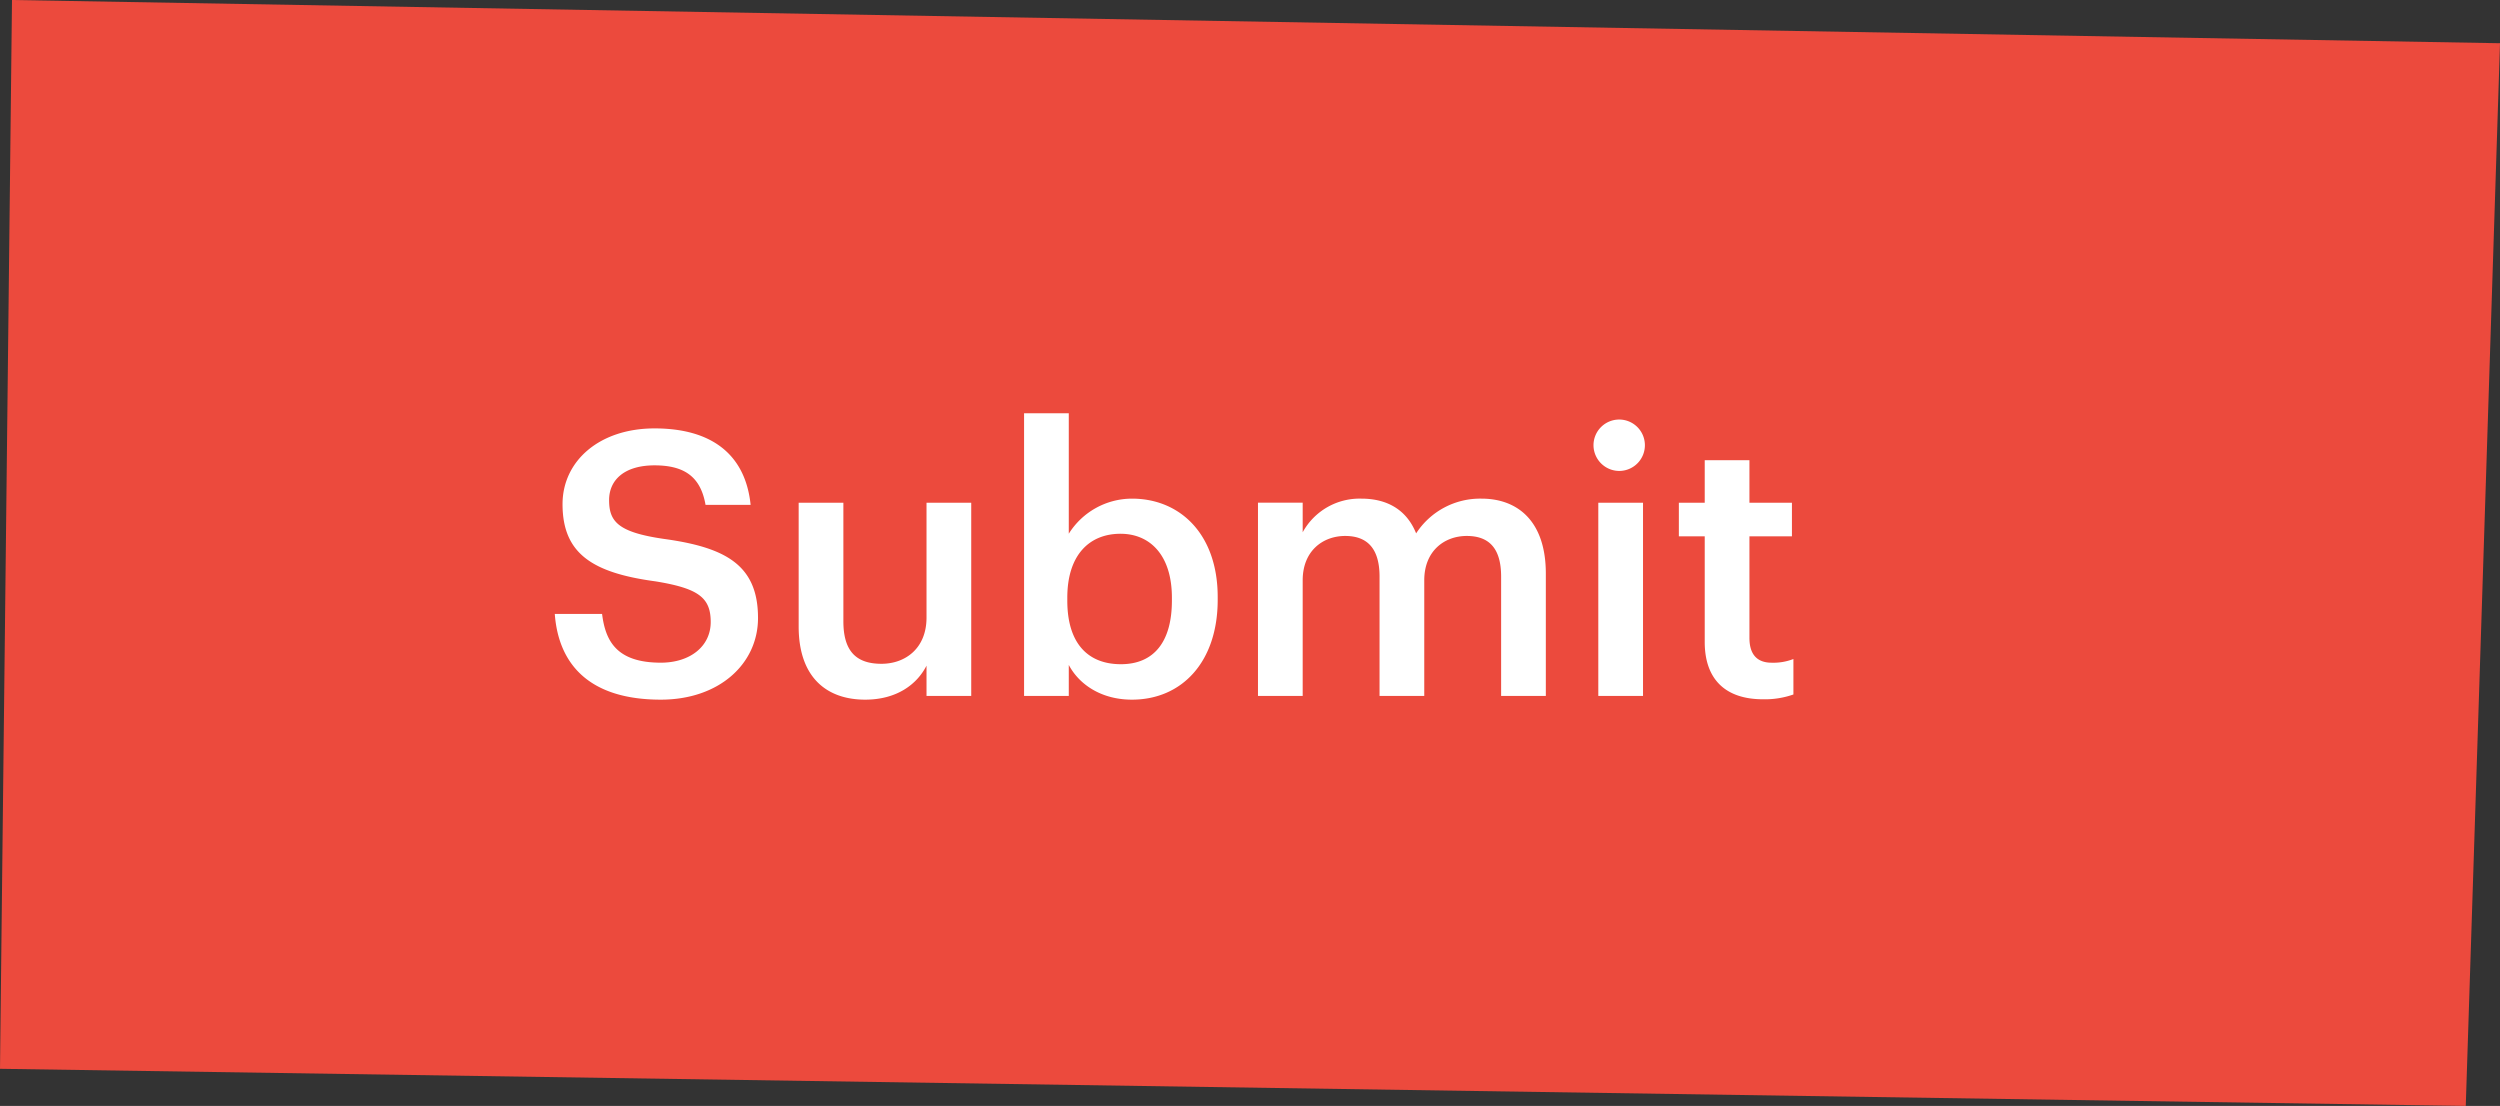 <svg xmlns="http://www.w3.org/2000/svg" width="432.995" height="191.543" viewBox="0 0 432.995 191.543">
  <rect x="0" y="0" width="432.995" height="191.543" fill="#333333" stroke="none"/>
  <g id="submit-button" transform="translate(-86.367 -7681.805)">
    <path id="Path_264" data-name="Path 264" d="M513.433,7873.349l-427.065-6.43,2.078-185.114,430.917,7.488Z" fill="#ec4a3d"/>
    <path id="Path_320" data-name="Path 320" d="M20.8,72.64c10.112,0,16.832-6.208,16.832-14.144,0-9.152-5.568-12.224-16.32-13.7-7.936-1.152-9.472-3.008-9.472-6.72,0-3.52,2.688-6.016,7.872-6.016,5.248,0,8,2.048,8.832,6.848h7.808c-.9-8.768-6.784-13.248-16.64-13.248-9.536,0-15.936,5.632-15.936,13.12,0,8.576,5.184,11.9,16.128,13.376,7.424,1.216,9.536,2.816,9.536,7.04s-3.584,7.04-8.64,7.04c-7.744,0-9.6-3.84-10.176-8.448H2.432C3.072,66.432,8.32,72.64,20.8,72.64Zm35.392,0c5.44,0,8.96-2.624,10.624-5.888V72H74.56V38.528H66.816v19.9c0,5.312-3.648,8-7.808,8-4.48,0-6.592-2.3-6.592-7.36V38.528H44.672v21.44C44.672,68.864,49.6,72.64,56.192,72.64Zm46.208,0c8.64,0,14.848-6.528,14.848-17.28v-.512c0-10.816-6.464-17.024-14.848-17.024A12.936,12.936,0,0,0,91.456,43.9V23.04H83.712V72h7.744V66.624C93.248,70.016,97.088,72.64,102.4,72.64ZM100.48,66.5c-5.632,0-9.28-3.52-9.28-11.008v-.512c0-7.424,3.84-11.072,9.216-11.072,5.056,0,8.9,3.648,8.9,11.072v.512C109.312,62.656,106.176,66.5,100.48,66.5ZM124.224,72h7.744V51.968c0-5.12,3.52-7.68,7.36-7.68,3.776,0,5.952,2.112,5.952,7.04V72h7.744V51.968c0-5.12,3.52-7.68,7.36-7.68s5.952,2.112,5.952,7.04V72h7.744V50.816c0-9.216-4.992-12.992-11.136-12.992a13.213,13.213,0,0,0-11.328,6.016c-1.664-4.16-5.12-6.016-9.472-6.016a11.23,11.23,0,0,0-10.176,5.824v-5.12h-7.744Zm62.72-38.976a4.451,4.451,0,1,0-4.608-4.416A4.469,4.469,0,0,0,186.944,33.024ZM183.168,72h7.744V38.528h-7.744Zm28.544.576a14.889,14.889,0,0,0,5.248-.832V65.6a9.514,9.514,0,0,1-3.776.64c-2.432,0-3.84-1.344-3.84-4.288v-17.6h7.36V38.528h-7.36v-7.36H201.6v7.36h-4.48v5.824h4.48v18.3C201.6,68.992,205.056,72.576,211.712,72.576Z" transform="translate(180.022 7730.344)" fill="#fff"/>
  </g>
</svg>

